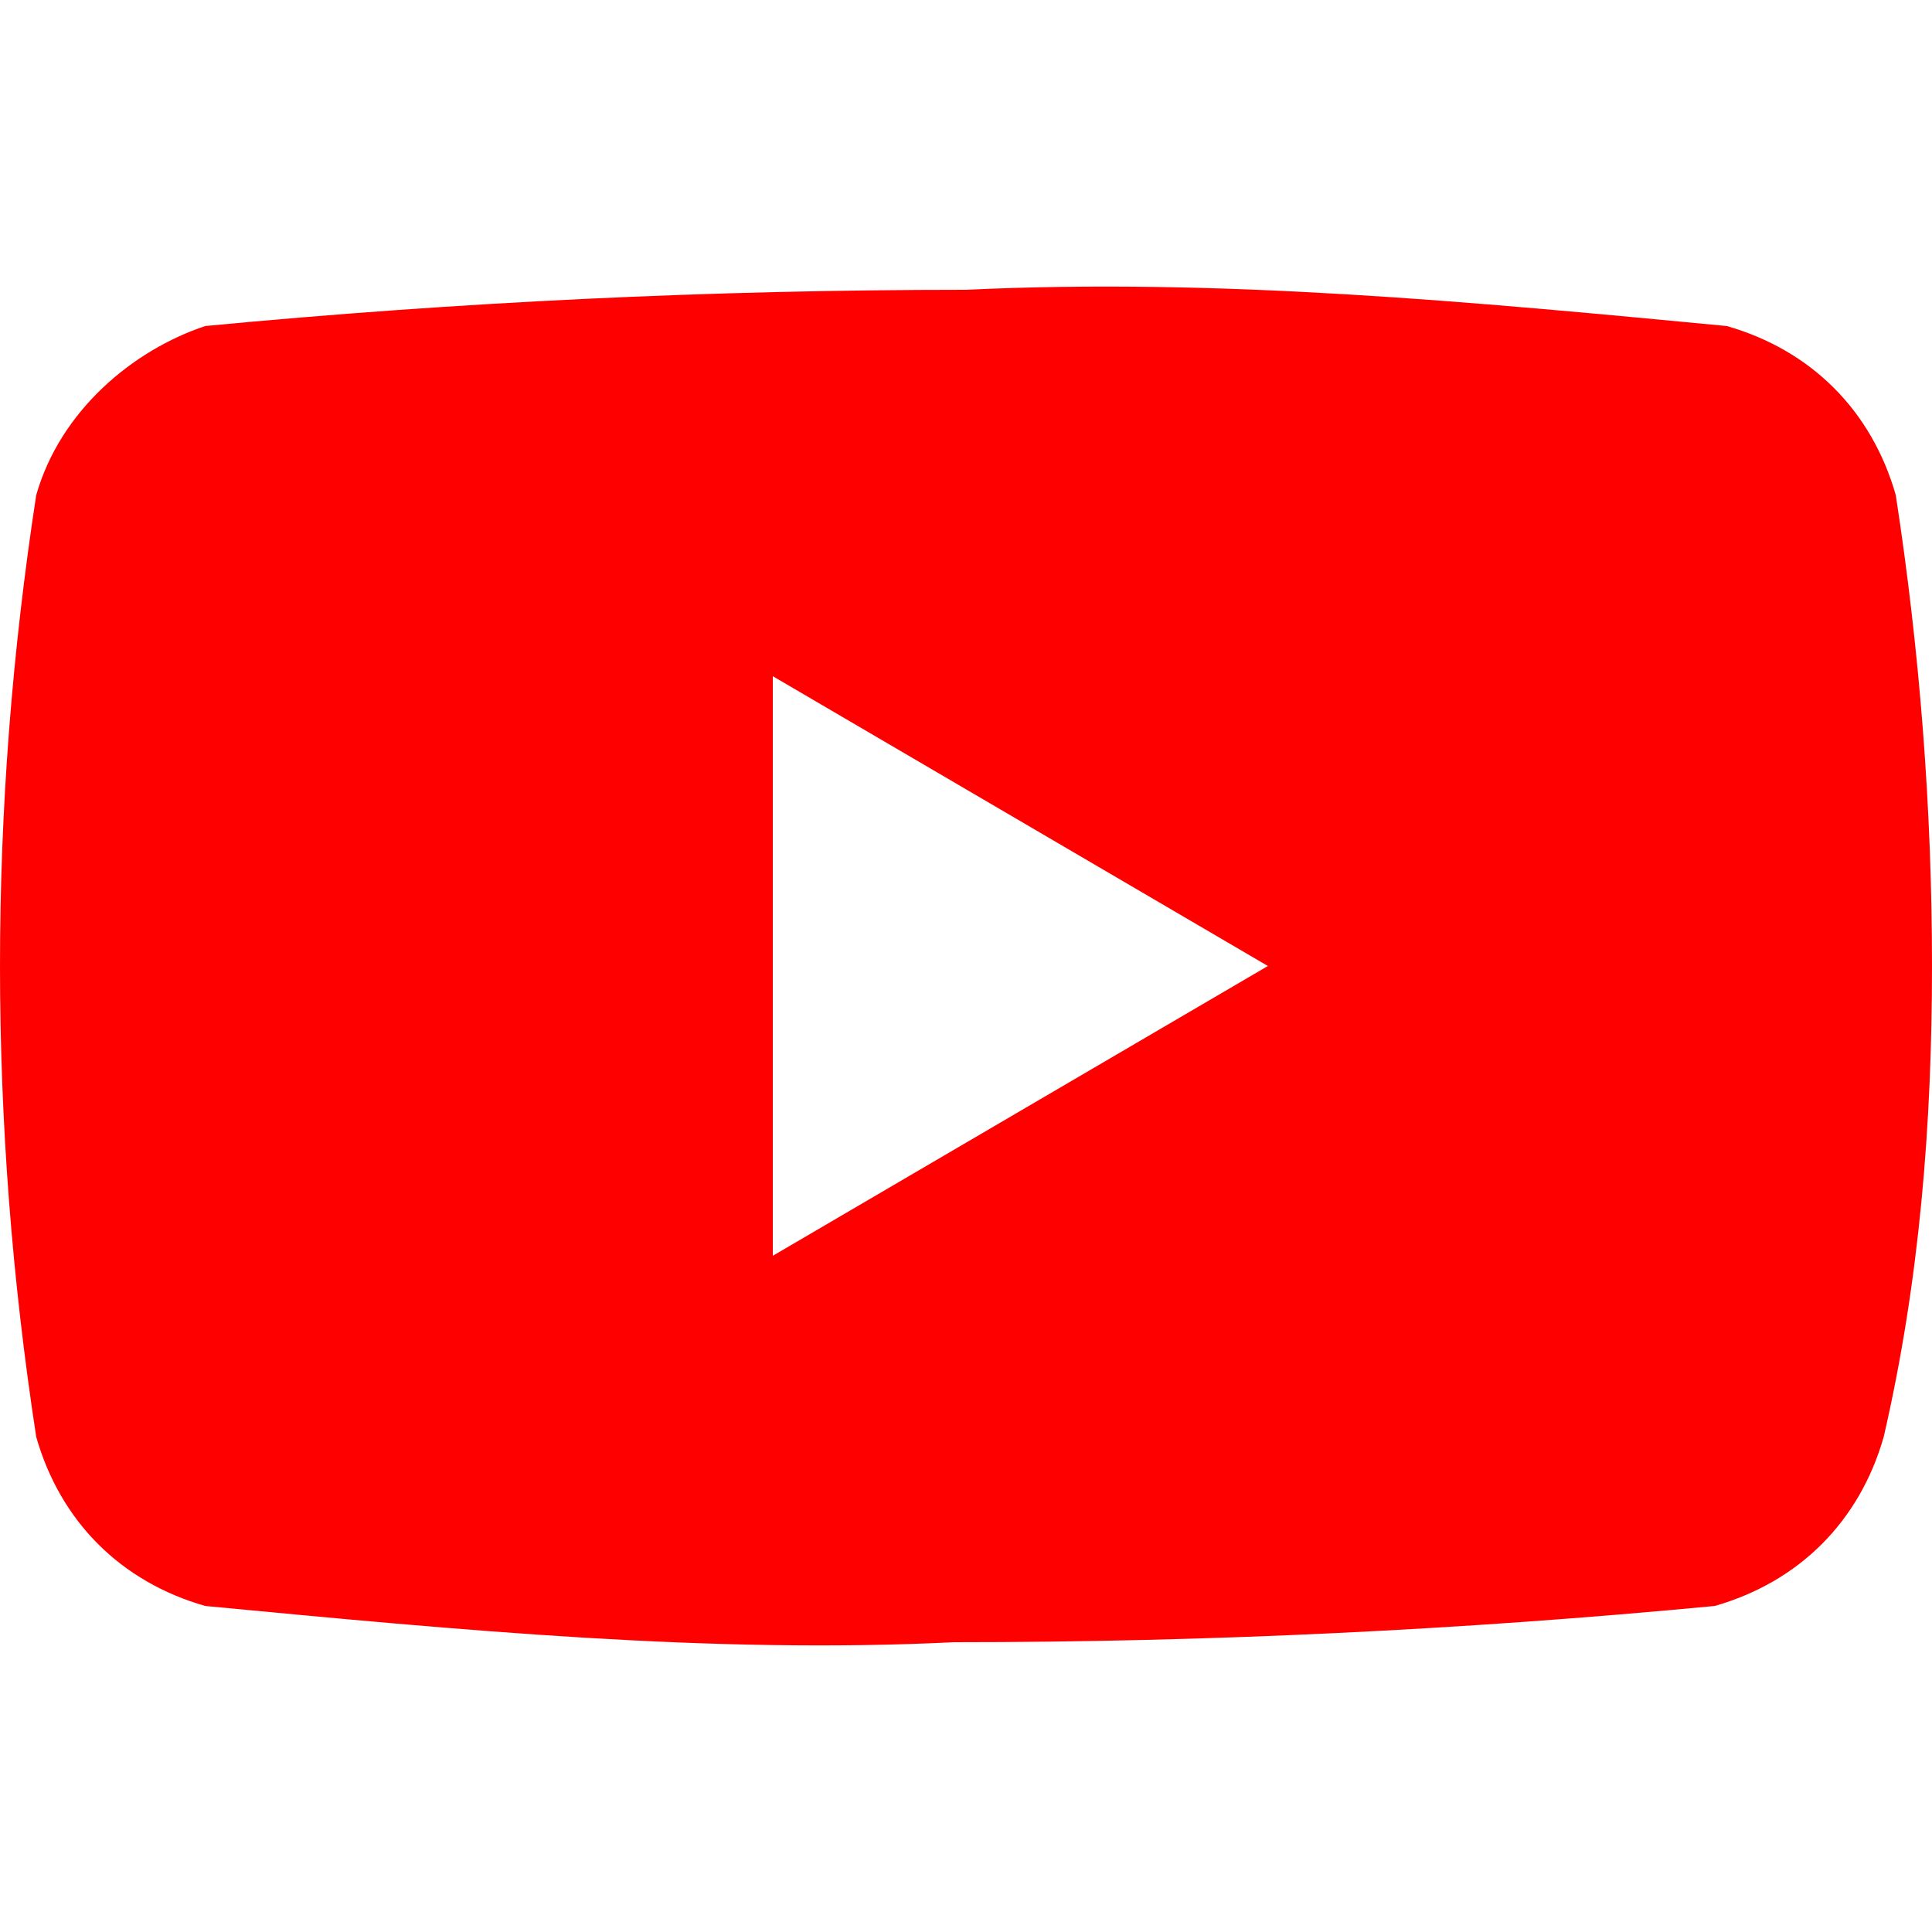 <?xml version="1.0" encoding="utf-8"?>
<!-- Generator: Adobe Illustrator 26.5.0, SVG Export Plug-In . SVG Version: 6.00 Build 0)  -->
<svg version="1.1" id="Layer_1" xmlns="http://www.w3.org/2000/svg" xmlns:xlink="http://www.w3.org/1999/xlink" x="0px" y="0px"
     viewBox="0 0 16 16" style="enable-background:new 0 0 16 16;" xml:space="preserve">
<style type="text/css">
	.st0{fill:#FF0000;}
</style>
    <path class="st0" d="M15.7,4.1c-0.2-0.7-0.7-1.2-1.4-1.4C12.2,2.5,10.1,2.3,8,2.4c-2.1,0-4.2,0.1-6.3,0.3C1.1,2.9,0.5,3.4,0.3,4.1
	C0.1,5.4,0,6.7,0,8c0,1.3,0.1,2.6,0.3,3.9c0.2,0.7,0.7,1.2,1.4,1.4c2.1,0.2,4.2,0.4,6.2,0.3c2.1,0,4.2-0.1,6.3-0.3
	c0.7-0.2,1.2-0.7,1.4-1.4C15.9,10.6,16,9.3,16,8C16,6.7,15.9,5.4,15.7,4.1z M6.4,10.4V5.6L10.5,8L6.4,10.4z"/>
</svg>
